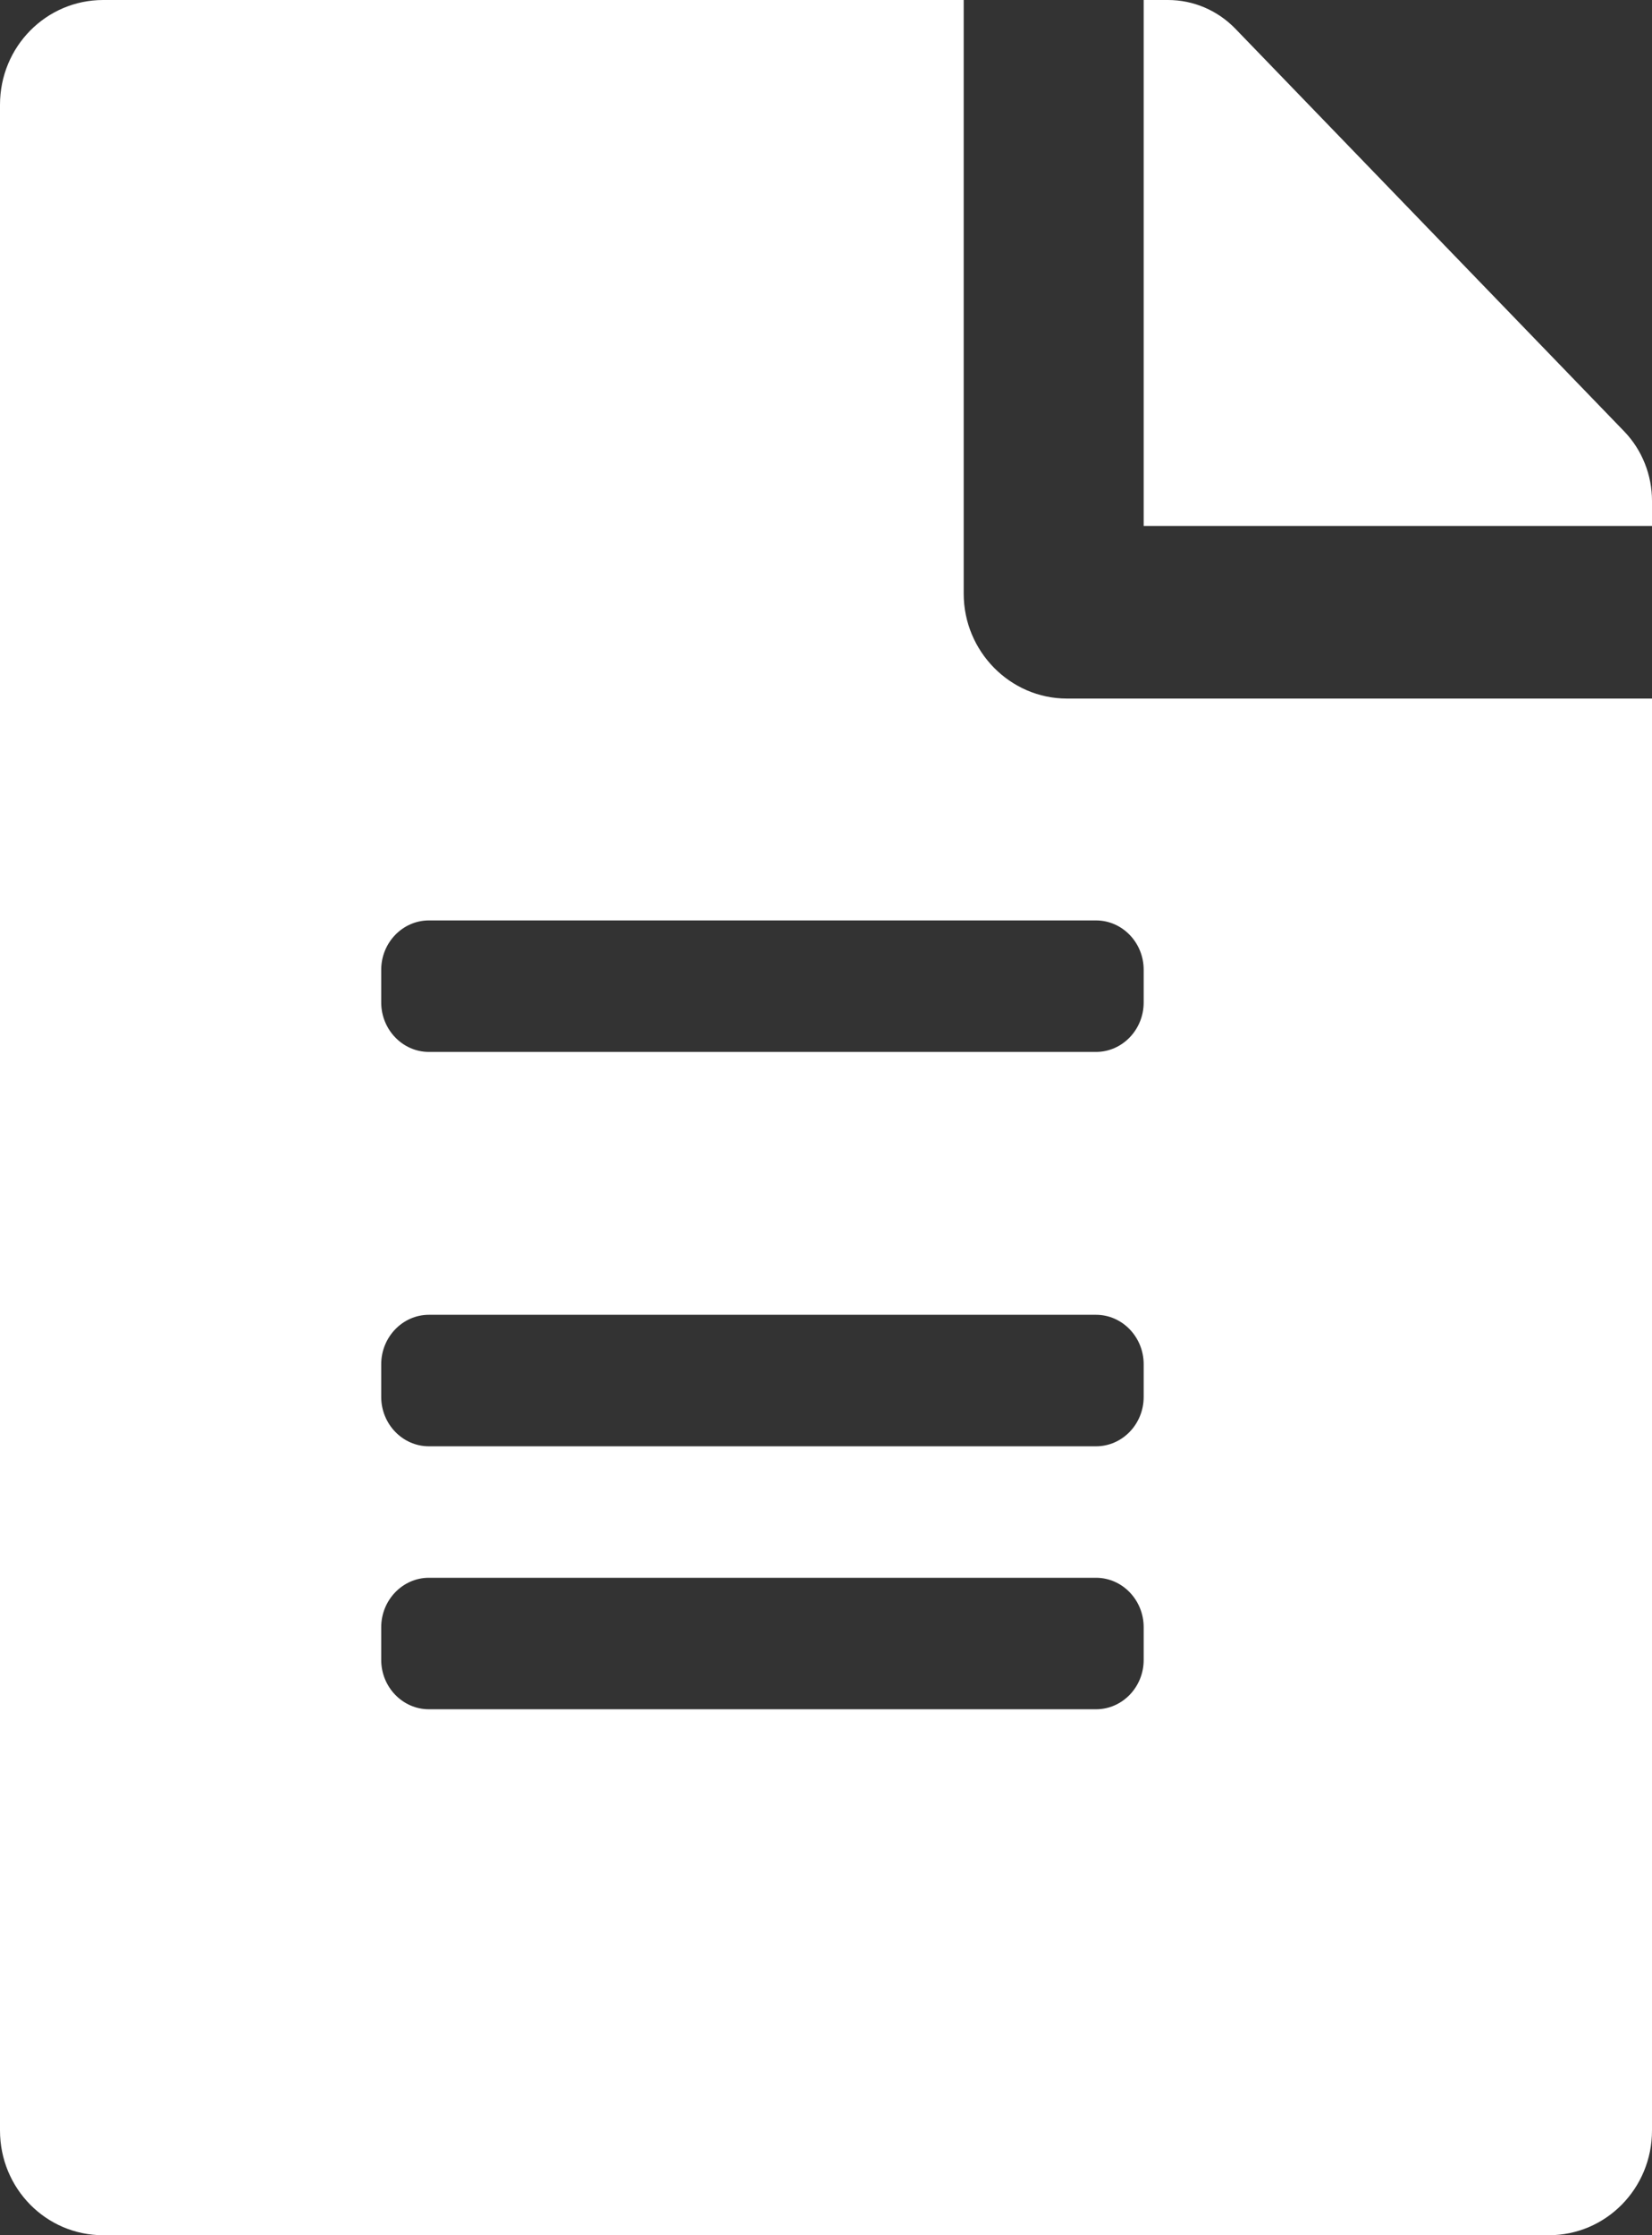 <?xml version="1.0" encoding="UTF-8"?>
<svg xmlns="http://www.w3.org/2000/svg" xmlns:xlink="http://www.w3.org/1999/xlink" width="17px" height="23px" viewBox="0 0 17 23" version="1.1">
  <rect x="0" y="0" width="17" height="23" fill="#333333" stroke="none"/>
  <!-- Generator: Sketch 50.2 (55047) - http://www.bohemiancoding.com/sketch -->
  <desc>Created with Sketch.</desc>
  <defs>
    <path d="M9.917,6.109 L9.917,0 L1.062,0 C0.474,0 0,0.481 0,1.078 L0,21.922 C0,22.519 0.474,23 1.062,23 L15.938,23 C16.526,23 17,22.519 17,21.922 L17,7.188 L10.979,7.188 C10.395,7.188 9.917,6.702 9.917,6.109 Z M11.769,17.081 C11.769,17.36 11.549,17.588 11.279,17.588 L4.413,17.588 C4.144,17.588 3.923,17.36 3.923,17.081 L3.923,16.743 C3.923,16.464 4.144,16.235 4.413,16.235 L11.279,16.235 C11.549,16.235 11.769,16.464 11.769,16.743 L11.769,17.081 Z M11.769,14.375 C11.769,14.654 11.549,14.882 11.279,14.882 L4.413,14.882 C4.144,14.882 3.923,14.654 3.923,14.375 L3.923,14.037 C3.923,13.758 4.144,13.529 4.413,13.529 L11.279,13.529 C11.549,13.529 11.769,13.758 11.769,14.037 L11.769,14.375 Z M11.769,9.978 L11.769,10.316 C11.769,10.595 11.549,10.824 11.279,10.824 L4.413,10.824 C4.144,10.824 3.923,10.595 3.923,10.316 L3.923,9.978 C3.923,9.699 4.144,9.471 4.413,9.471 L11.279,9.471 C11.549,9.471 11.769,9.699 11.769,9.978 Z M17,5.154 L17,5.412 L11.769,5.412 L11.769,0 L12.019,0 C12.28,0 12.529,0.106 12.713,0.296 L16.714,4.439 C16.898,4.63 17,4.888 17,5.154 Z" id="path-1"></path>
  </defs>
  <g id="Startseite" stroke="none" stroke-width="1" fill="none" fill-rule="evenodd">
    <g id="Startseite-Desktop_1920" transform="translate(-460, -8)">
      <g id="magicbutton" transform="translate(420, 0)">
        <g id="doc" transform="translate(40, 8)">
          <mask id="mask-2" fill="white">
            <use xlink:href="#path-1"></use>
          </mask>
          <use id="Mask" fill="#FFFFFF" xlink:href="#path-1"></use>
        </g>
      </g>
    </g>
  </g>
</svg>
